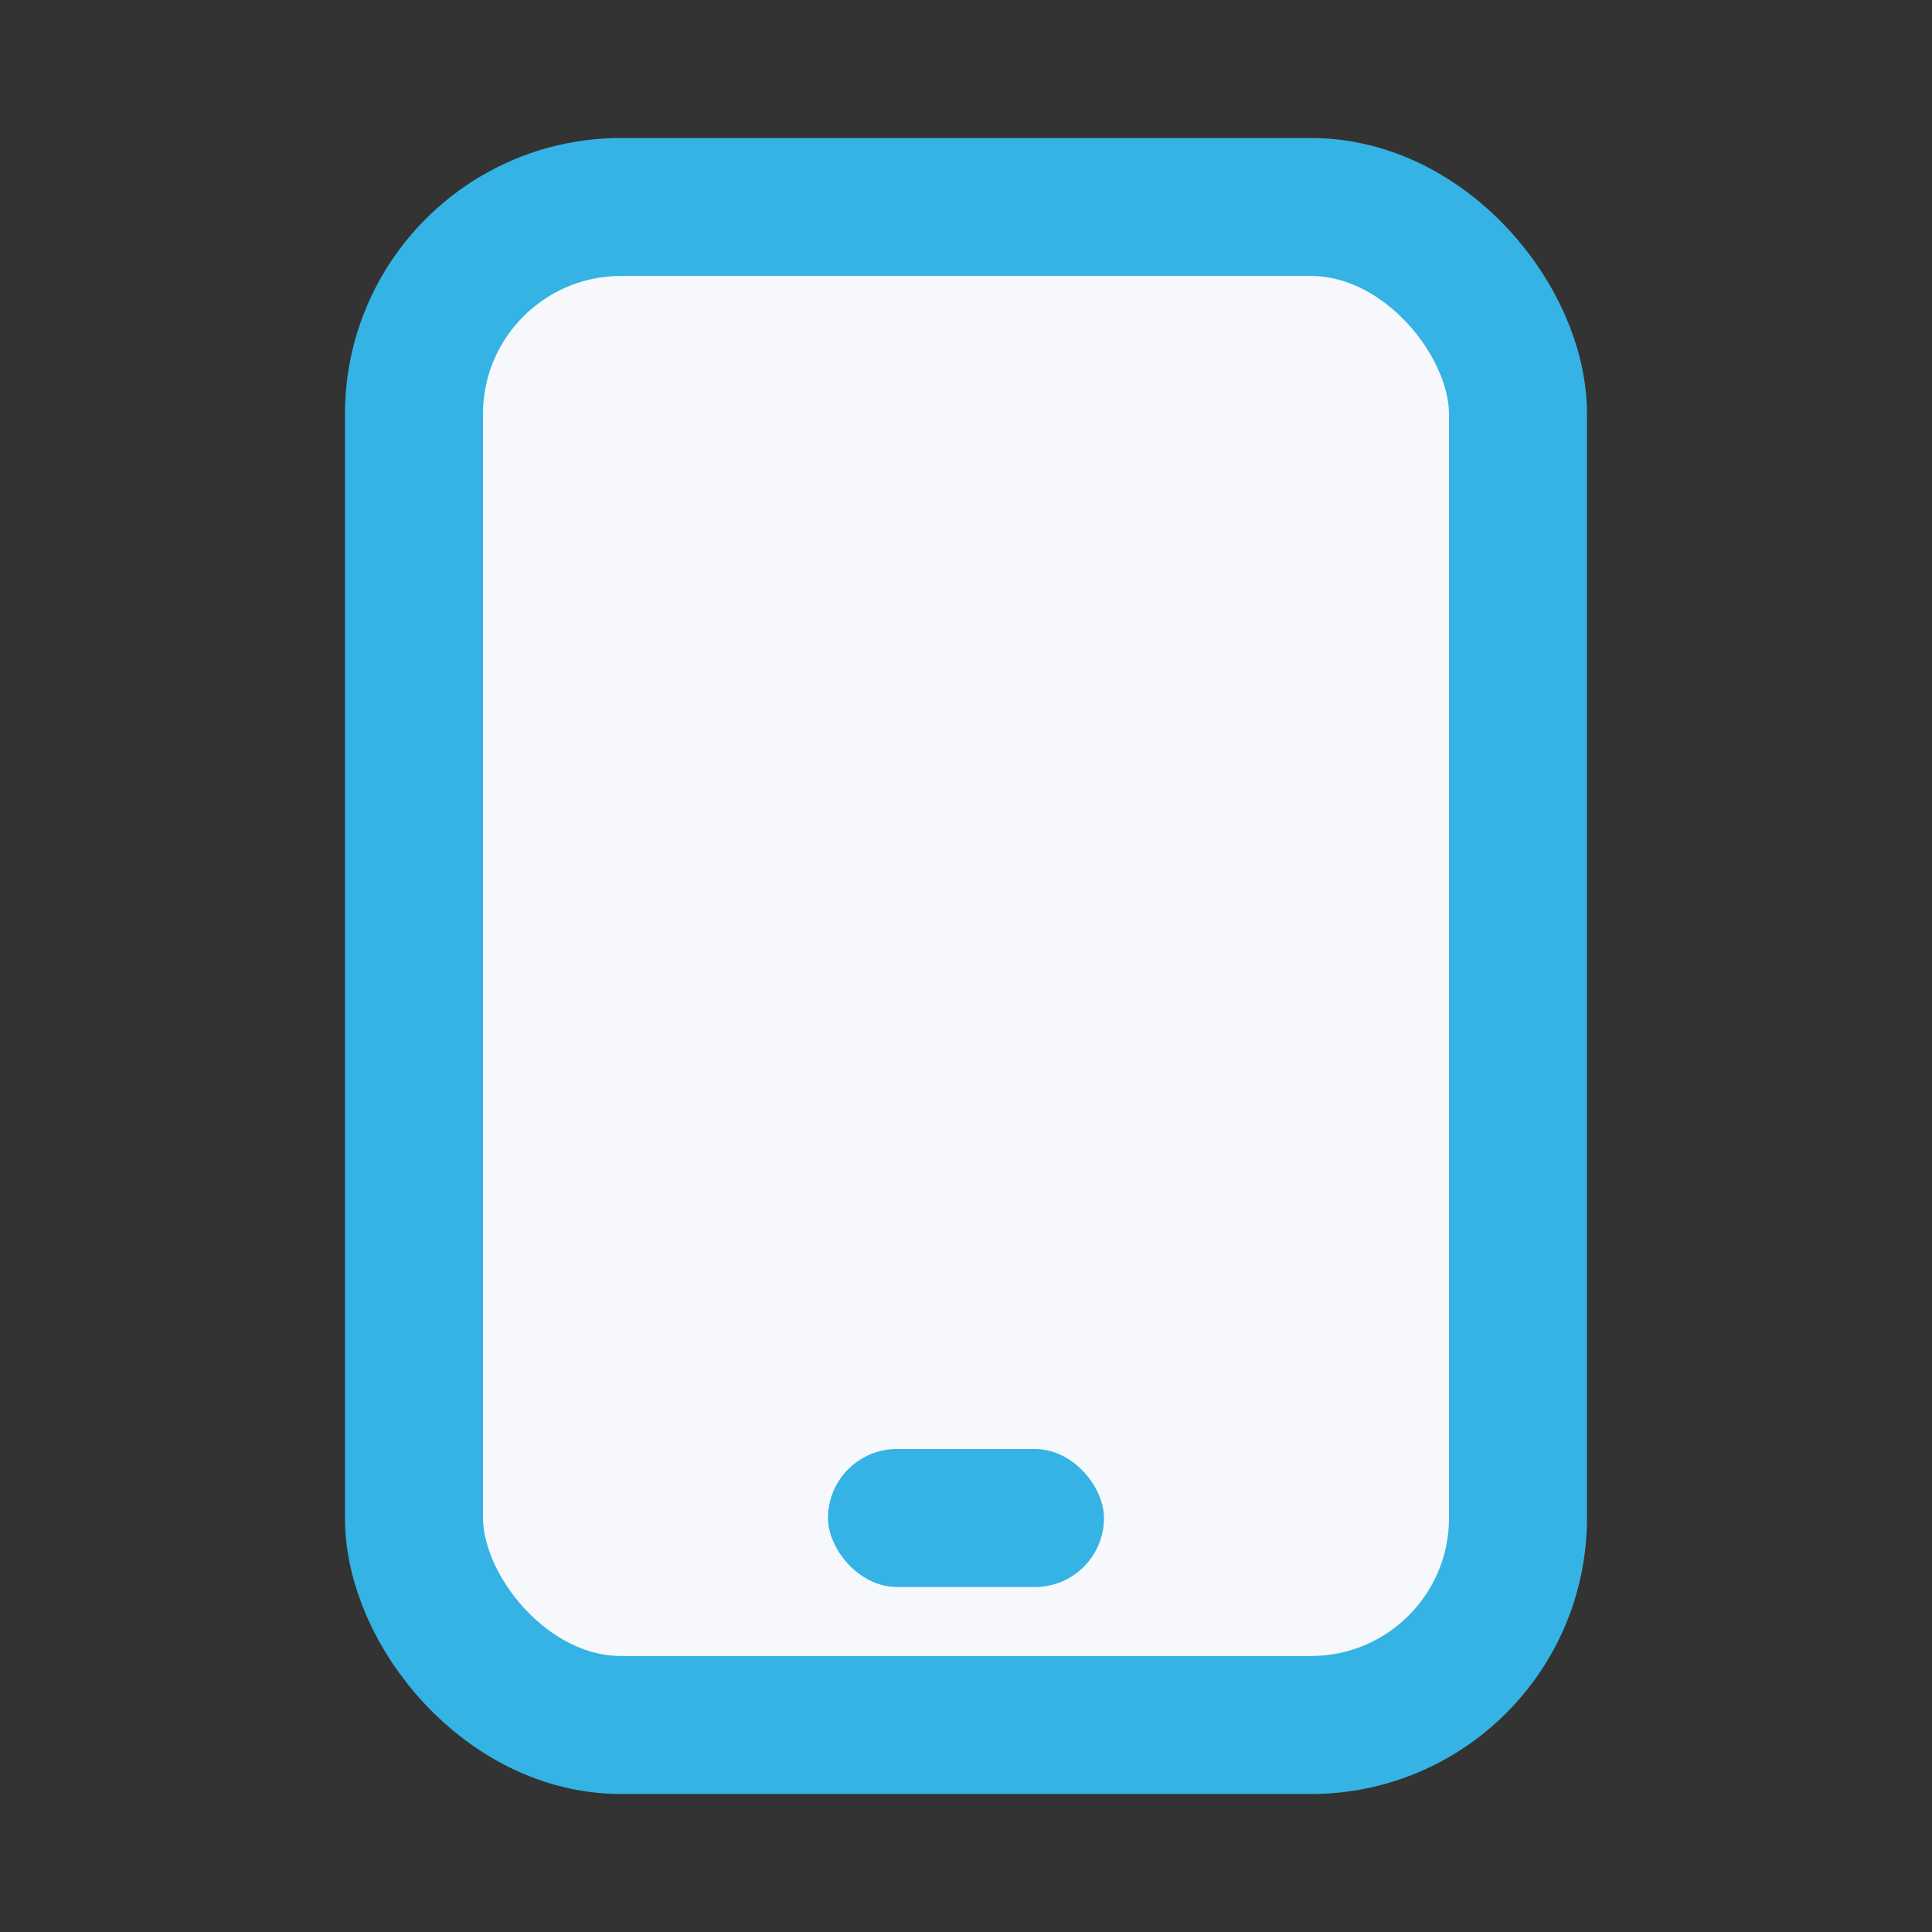 <?xml version="1.0" encoding="UTF-8"?>
<svg xmlns="http://www.w3.org/2000/svg" width="28" height="28" viewBox="0 0 28 28"><rect x="0" y="0" width="28" height="28" fill="#333333" stroke="none"/><rect x="6" y="3" width="16" height="22" rx="3" fill="#F6F8FB" stroke="#35B3E5" stroke-width="2"/><rect x="12" y="21" width="4" height="2" rx="1" fill="#35B3E5"/></svg>